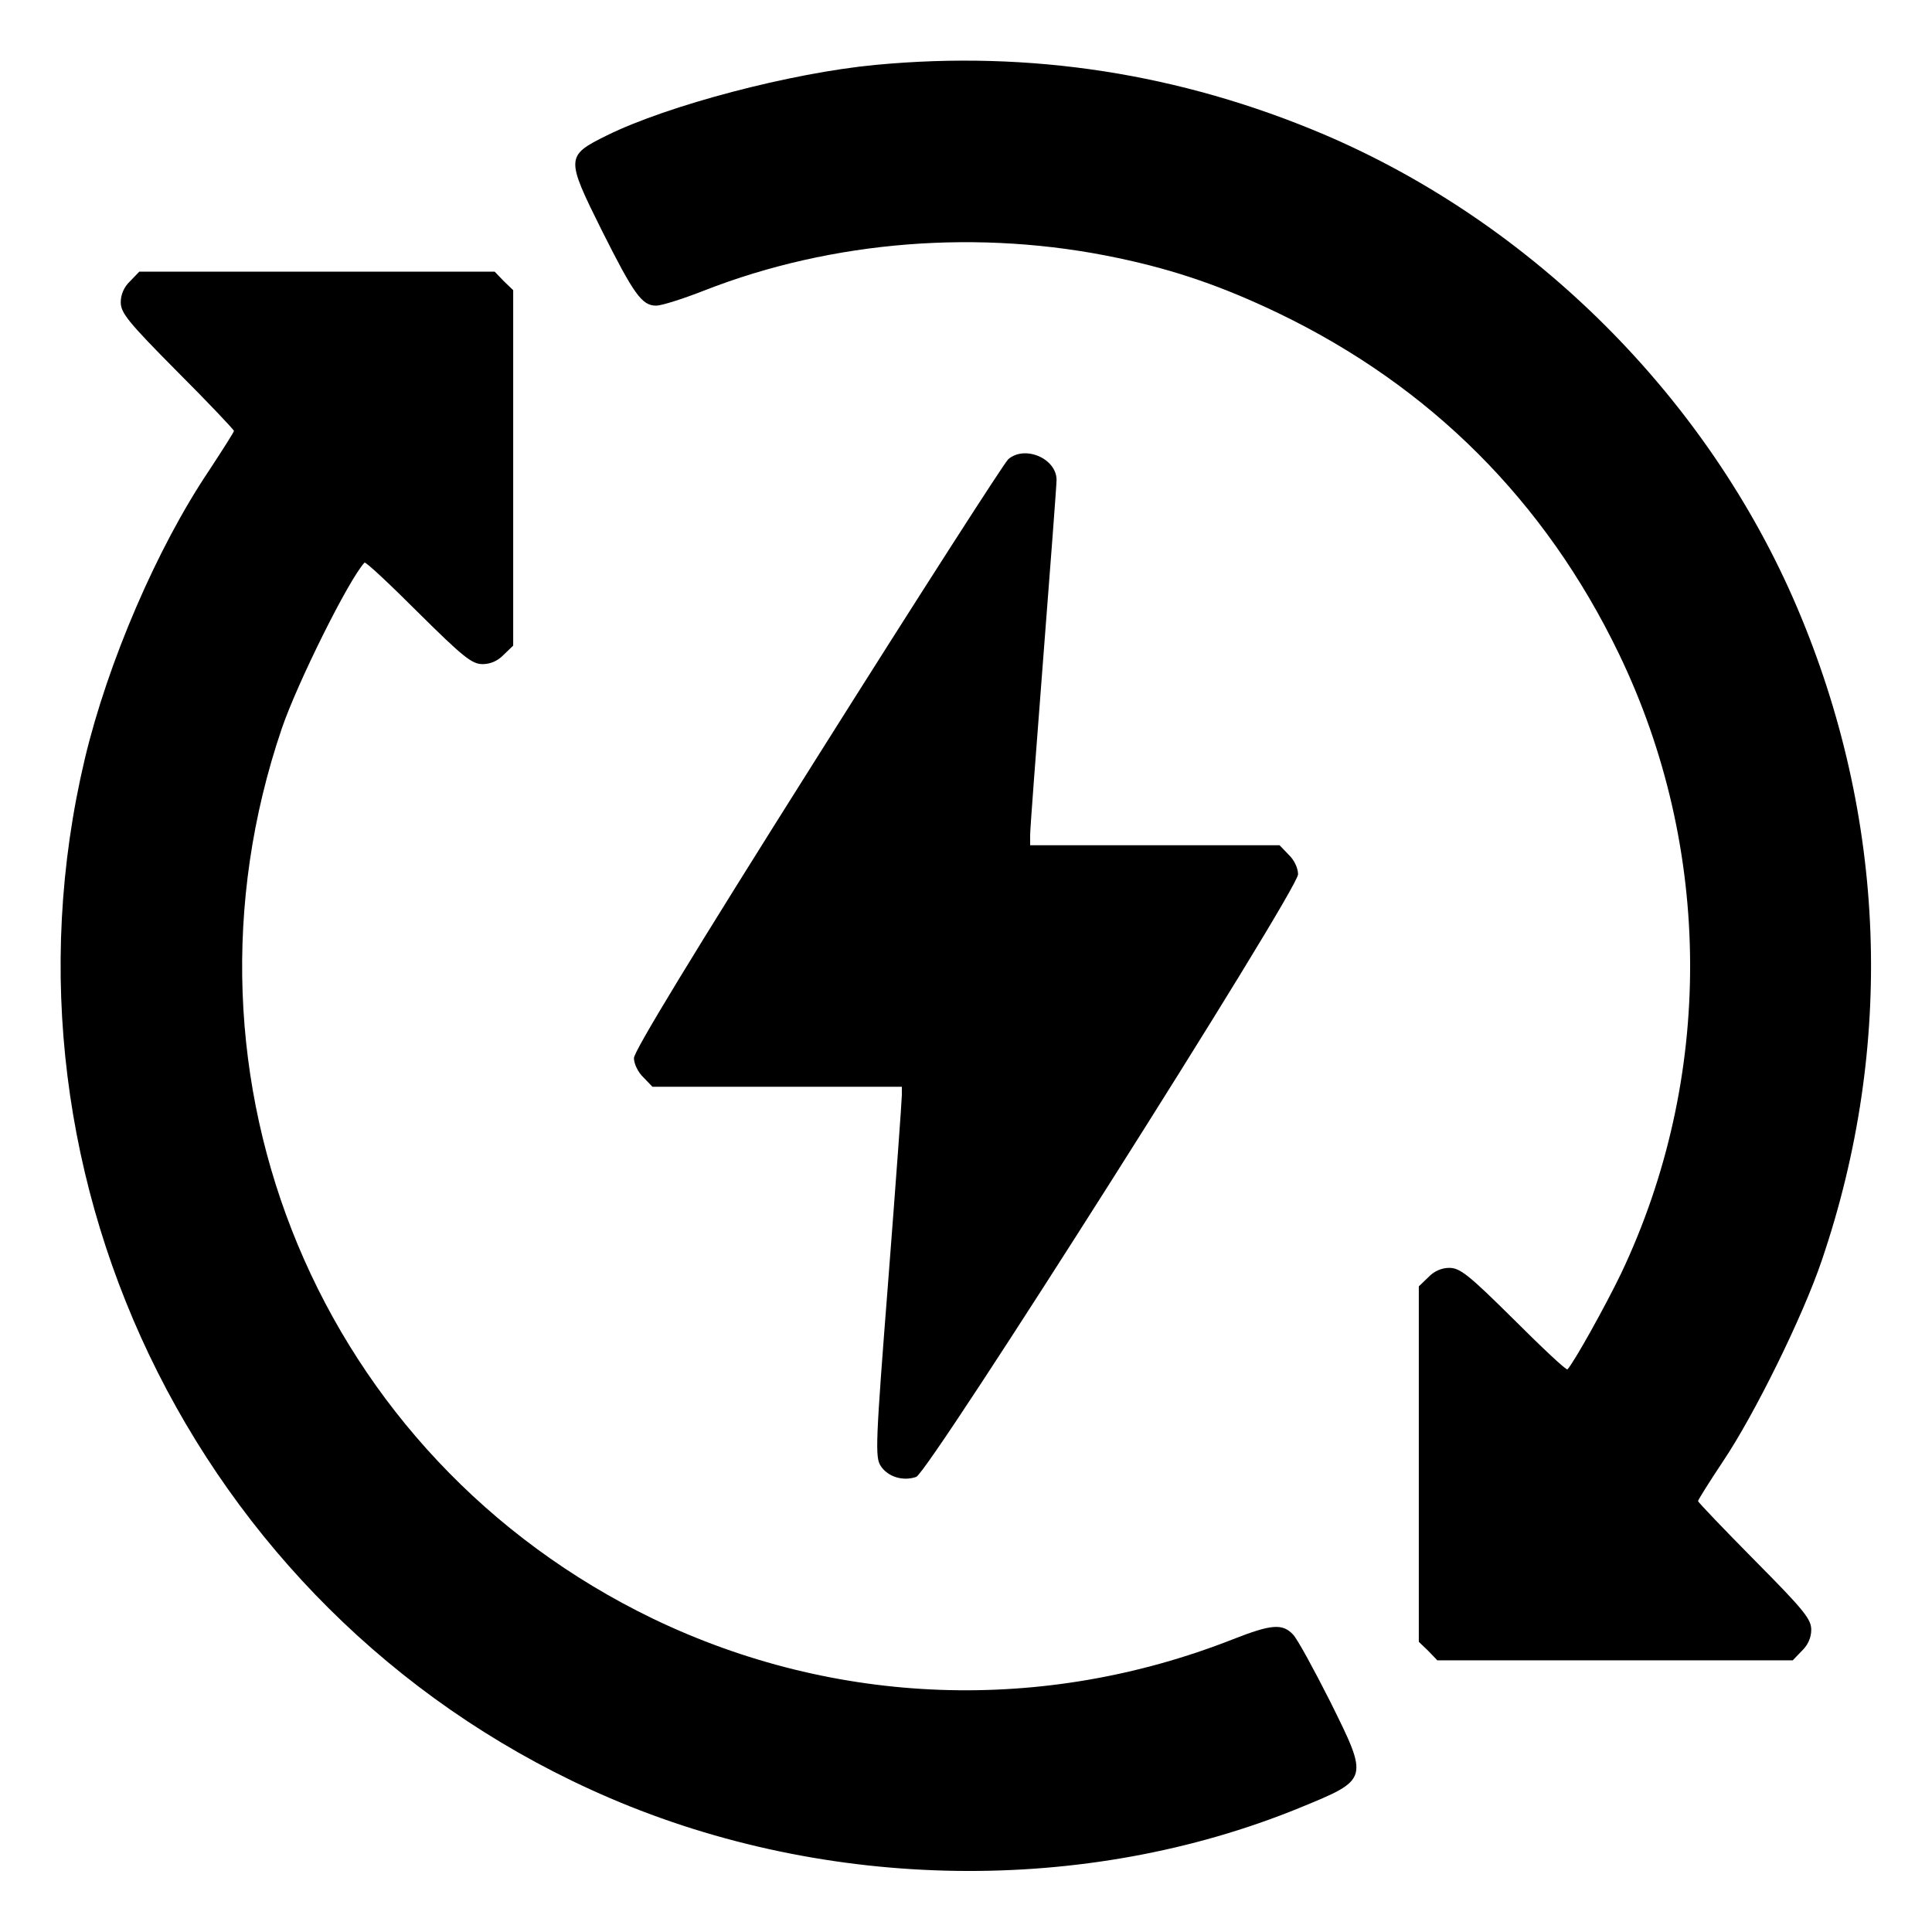 <?xml version="1.0" standalone="no"?>
<!DOCTYPE svg PUBLIC "-//W3C//DTD SVG 20010904//EN"
 "http://www.w3.org/TR/2001/REC-SVG-20010904/DTD/svg10.dtd">
<svg version="1.0" xmlns="http://www.w3.org/2000/svg"
 width="512pt" height="512pt" viewBox="0 0 512 512"
 preserveAspectRatio="xMidYMid meet">

<g transform="translate(0,512) scale(0.1,-0.1)"
fill="#000000" stroke="none">
<path d="M2320 4948 c-223 -21 -550 -107 -712 -187 -109 -54 -109 -59 -13
-252 85 -169 106 -199 144 -199 14 0 71 18 127 40 340 133 731 164 1098 86
152 -32 278 -76 424 -146 403 -194 707 -498 902 -902 250 -518 252 -1125 6
-1643 -43 -89 -124 -234 -142 -254 -3 -3 -67 57 -142 132 -120 119 -143 137
-171 137 -21 0 -41 -9 -56 -25 l-25 -24 0 -471 0 -471 25 -24 24 -25 471 0
471 0 24 25 c16 15 25 35 25 56 0 28 -19 52 -150 184 -82 83 -150 154 -150
157 0 3 30 51 66 105 84 125 212 385 262 533 194 570 171 1174 -65 1729 -236
555 -699 1018 -1255 1255 -380 161 -777 223 -1188 184z"/>
<path d="M345 4375 c-16 -15 -25 -35 -25 -56 0 -28 19 -52 150 -184 83 -83
150 -154 150 -157 0 -3 -30 -50 -66 -105 -138 -205 -268 -508 -329 -763 -268
-1128 321 -2296 1391 -2755 578 -248 1260 -258 1828 -26 185 76 184 74 81 282
-43 85 -86 164 -98 177 -28 30 -57 28 -159 -12 -503 -198 -1054 -178 -1537 54
-882 426 -1301 1429 -984 2360 41 120 177 394 219 439 3 3 67 -57 142 -132
120 -119 143 -137 171 -137 21 0 41 9 56 25 l25 24 0 471 0 471 -25 24 -24 25
-471 0 -471 0 -24 -25z"/>
<path d="M2672 3903 c-11 -10 -239 -365 -506 -789 -330 -523 -486 -780 -486
-798 0 -15 11 -38 25 -51 l24 -25 331 0 330 0 0 -22 c0 -13 -16 -233 -36 -491
-34 -434 -35 -469 -20 -492 19 -29 59 -41 94 -29 34 12 1012 1555 1012 1597 0
16 -10 38 -25 52 l-24 25 -331 0 -330 0 0 28 c0 15 16 227 35 472 19 245 35
455 35 468 0 57 -84 93 -128 55z"/>
</g>
</svg>
